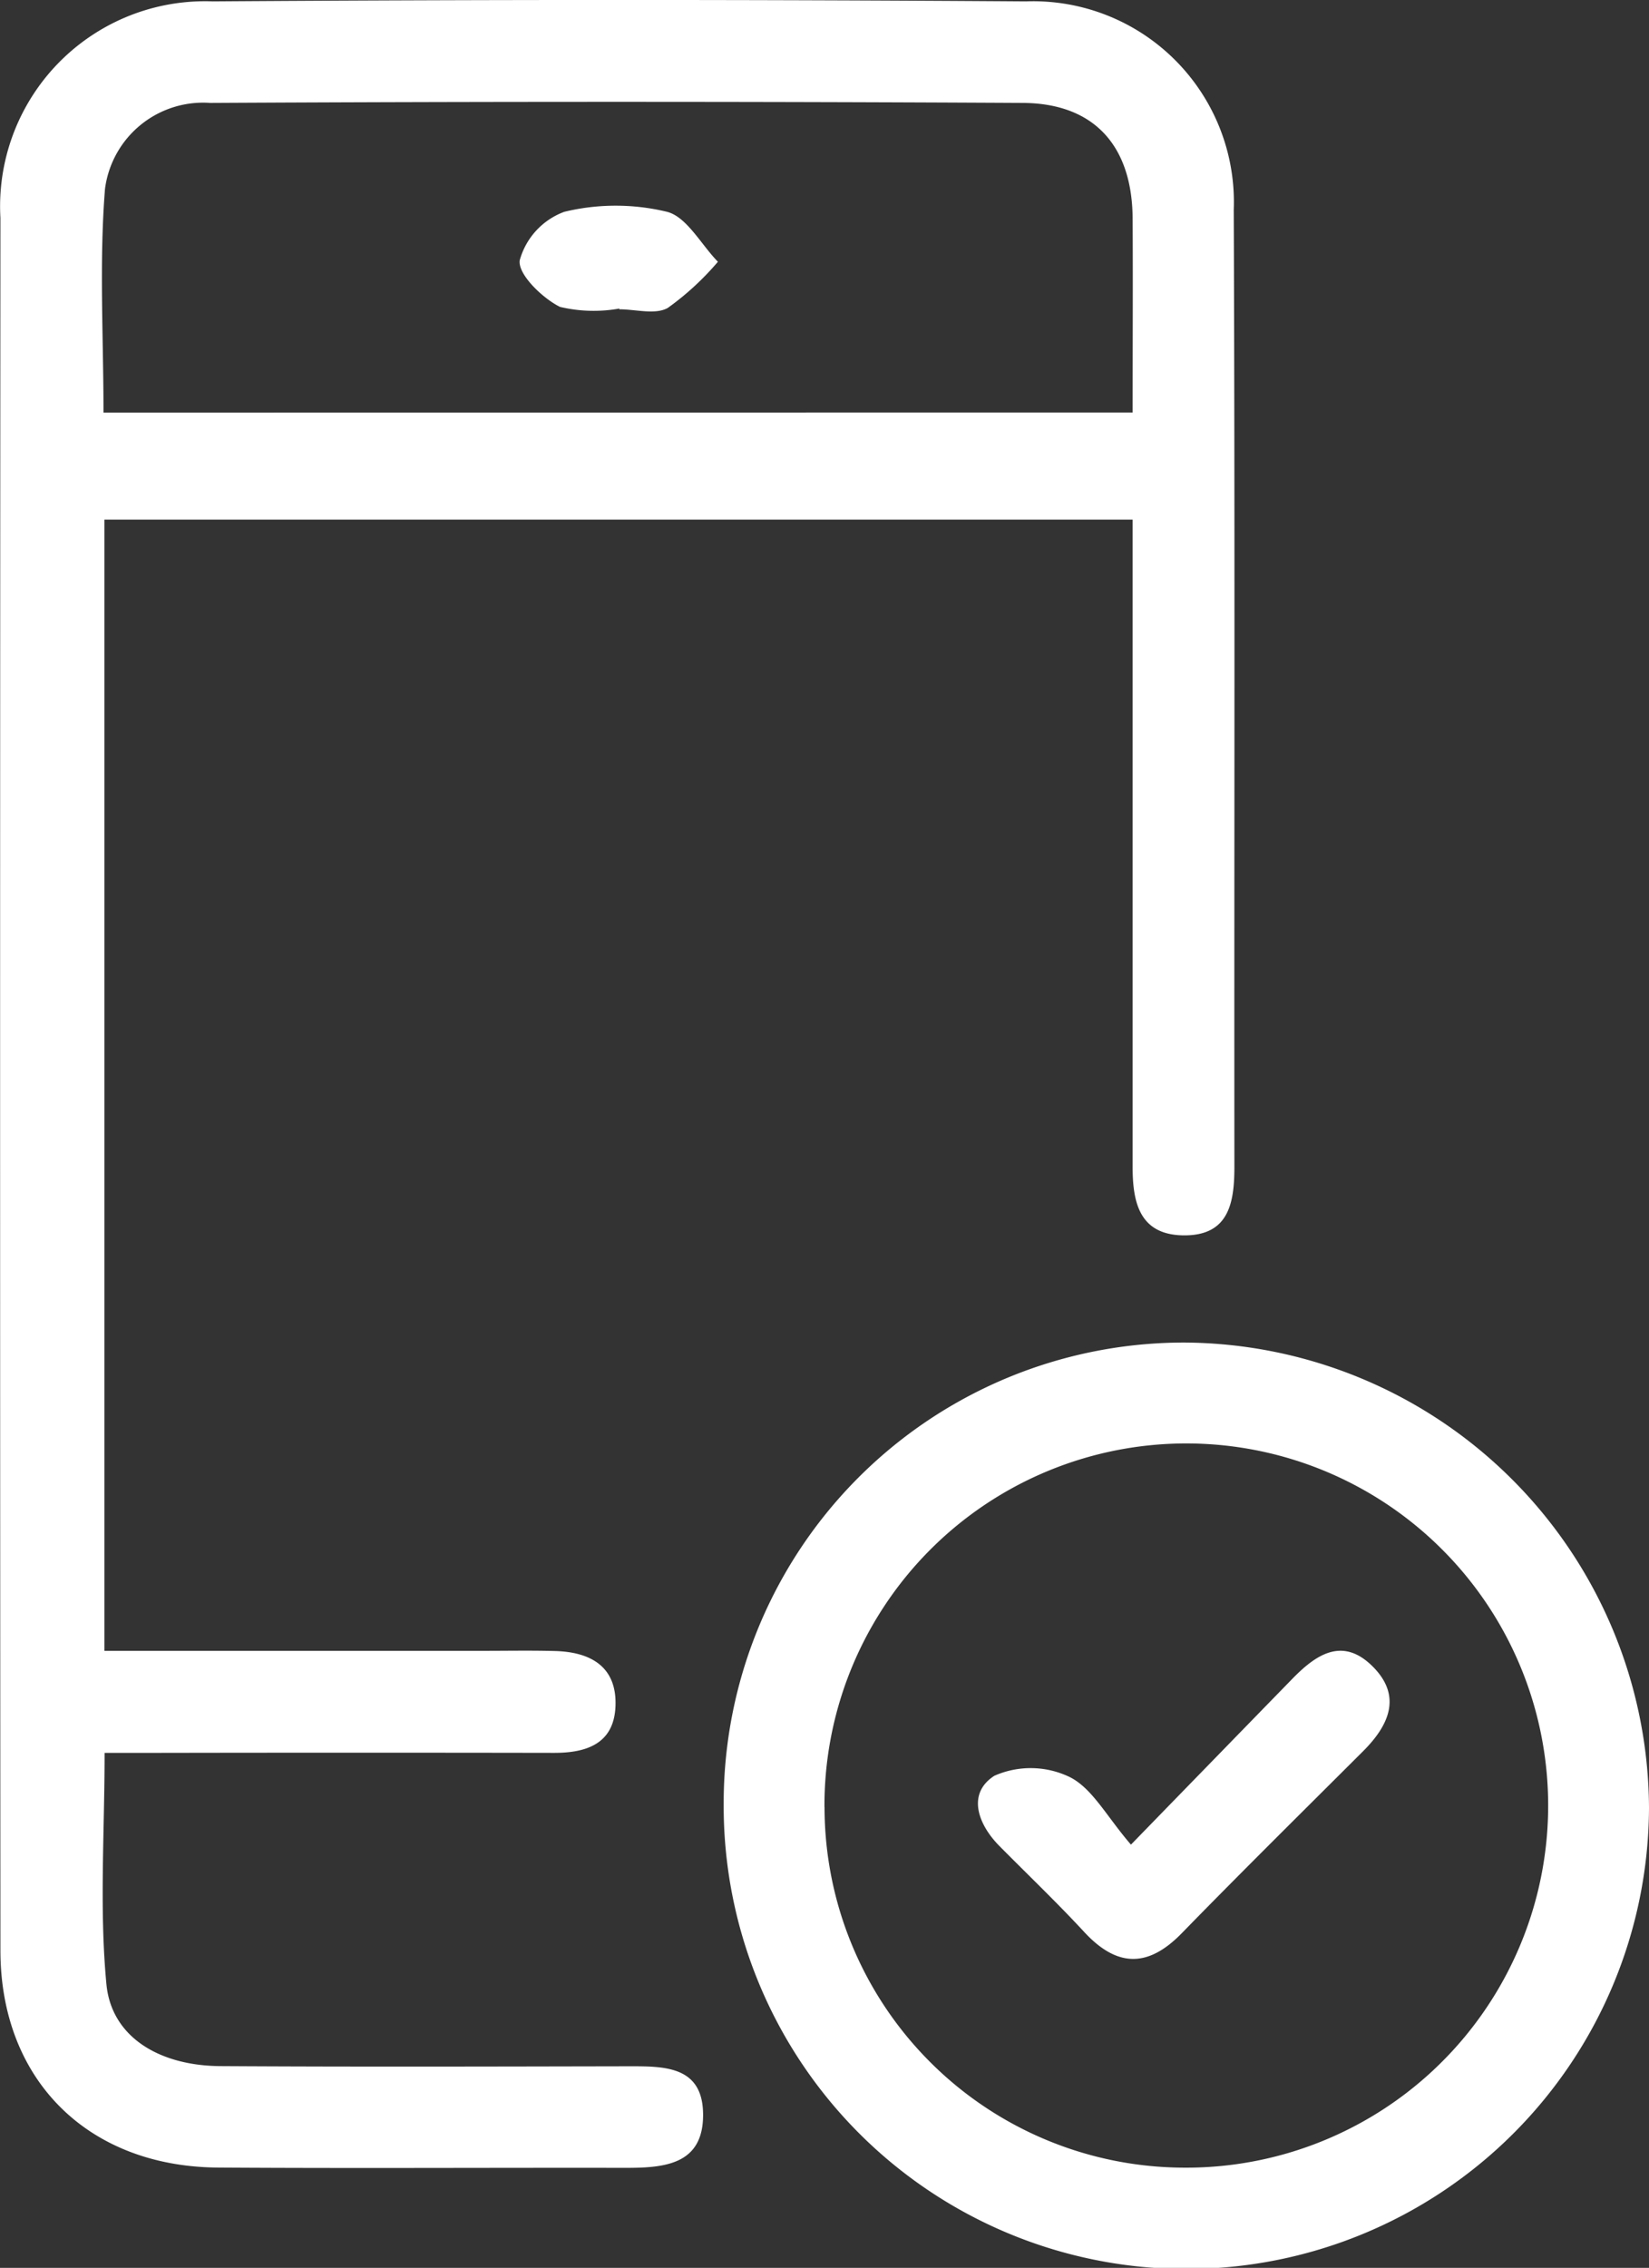 <svg xmlns="http://www.w3.org/2000/svg" width="58.331" height="80.166" viewBox="0 0 58.331 80.166">
  <rect x="0" y="0" width="58.331" height="80.166" fill="#333333" stroke="none"/>
  <g id="スマホ" transform="translate(0)">
    <path id="パス_24524" data-name="パス 24524" d="M40.062,18.367H3.693V58.354H17.106c.842,0,1.685-.016,2.527.007,1.261.034,2.191.552,2.139,1.944-.049,1.322-1.006,1.658-2.172,1.656q-7-.012-14,0H3.7c0,2.824-.189,5.525.065,8.183C3.944,72,5.627,73.021,7.8,73.034c4.795.029,9.59.015,14.385.006,1.277,0,2.675-.04,2.686,1.7.011,1.8-1.4,1.892-2.771,1.89-4.795-.008-9.59.021-14.385-.01-4.607-.03-7.7-3.1-7.7-7.677q-.022-30.617,0-61.234A7.25,7.25,0,0,1,7.523.049q14.384-.1,28.77,0a7.1,7.1,0,0,1,7.349,7.372c.046,11.274.013,22.549.023,33.824,0,1.284-.2,2.44-1.8,2.423-1.574-.017-1.805-1.191-1.8-2.456q0-10.3,0-20.606V18.367m0-3.786c0-2.365.013-4.617,0-6.868-.018-2.552-1.354-4.062-3.888-4.075q-14.371-.076-28.742,0a3.5,3.5,0,0,0-3.721,3.04c-.208,2.6-.053,5.238-.053,7.906Z" transform="translate(0 0)" fill="#fff"/>
    <path id="パス_24525" data-name="パス 24525" d="M65.835,138.366a16.285,16.285,0,0,1,16.278-16.318,16.525,16.525,0,0,1,16.454,16.446,16.366,16.366,0,0,1-32.732-.128m3.568.1a12.749,12.749,0,0,0,12.681,12.748A12.8,12.8,0,1,0,69.4,138.467" transform="translate(-40.236 -74.591)" fill="#fff"/>
    <path id="パス_24526" data-name="パス 24526" d="M50.8,22.331a5.154,5.154,0,0,1-2.1-.059c-.632-.315-1.5-1.163-1.423-1.649a2.549,2.549,0,0,1,1.577-1.712,7.743,7.743,0,0,1,3.633,0c.7.181,1.2,1.151,1.8,1.766a9.858,9.858,0,0,1-1.775,1.633c-.441.248-1.134.047-1.714.047v-.021" transform="translate(-28.892 -11.424)" fill="#fff"/>
    <path id="パス_24527" data-name="パス 24527" d="M94.362,156.923c2.106-2.164,3.9-4.007,5.7-5.853.828-.852,1.763-1.507,2.824-.479,1.079,1.046.629,2.087-.3,3.017-2.147,2.142-4.306,4.272-6.424,6.443-1.205,1.236-2.3,1.2-3.455-.05-.964-1.041-1.993-2.022-2.992-3.031-.783-.791-1.147-1.867-.179-2.486a3.18,3.18,0,0,1,2.666.047c.8.4,1.3,1.387,2.167,2.392" transform="translate(-54.36 -91.714)" fill="#fff"/>
  </g>
</svg>

